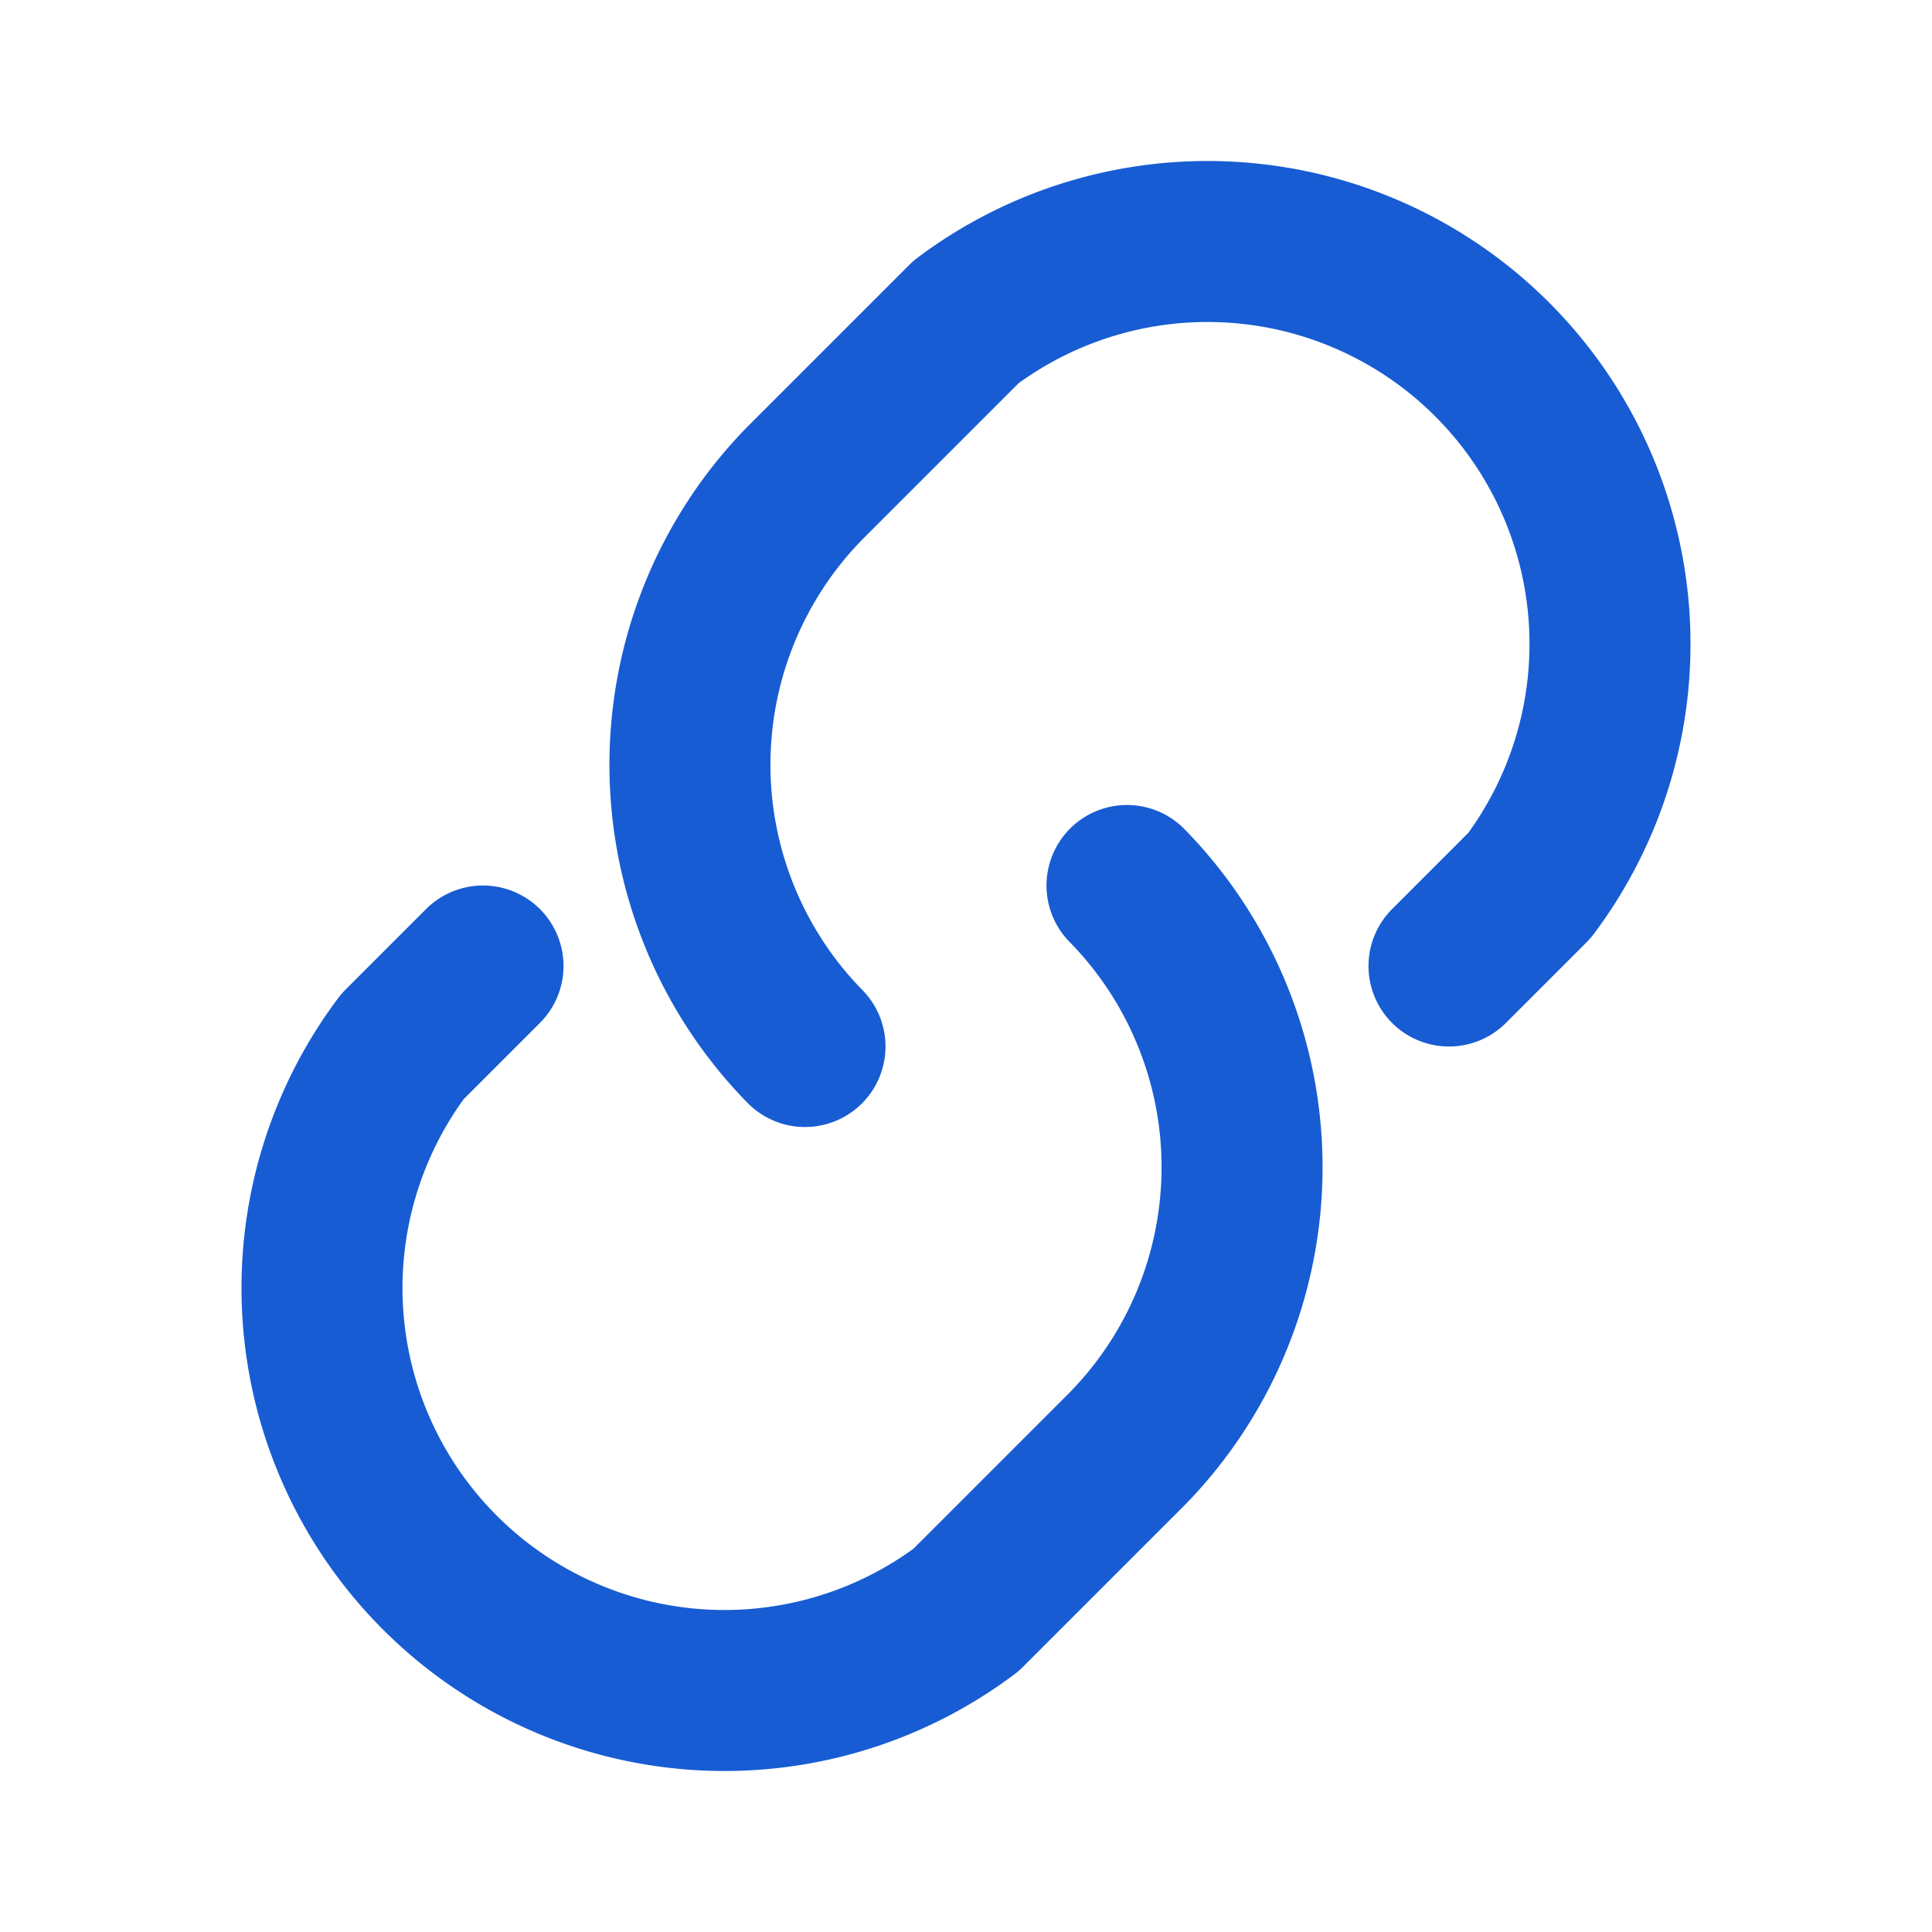 <svg xmlns="http://www.w3.org/2000/svg" width="20" height="20" viewBox="0 0 24 24" fill="none" stroke="#175cd3" stroke-width="2" stroke-linecap="round" stroke-linejoin="round">
  <path d="M10 13a5 5 0 0 1 0-7l2-2a5 5 0 0 1 7 7l-1 1"/>
  <path d="M14 11a5 5 0 0 1 0 7l-2 2a5 5 0 0 1-7-7l1-1"/>
</svg>
